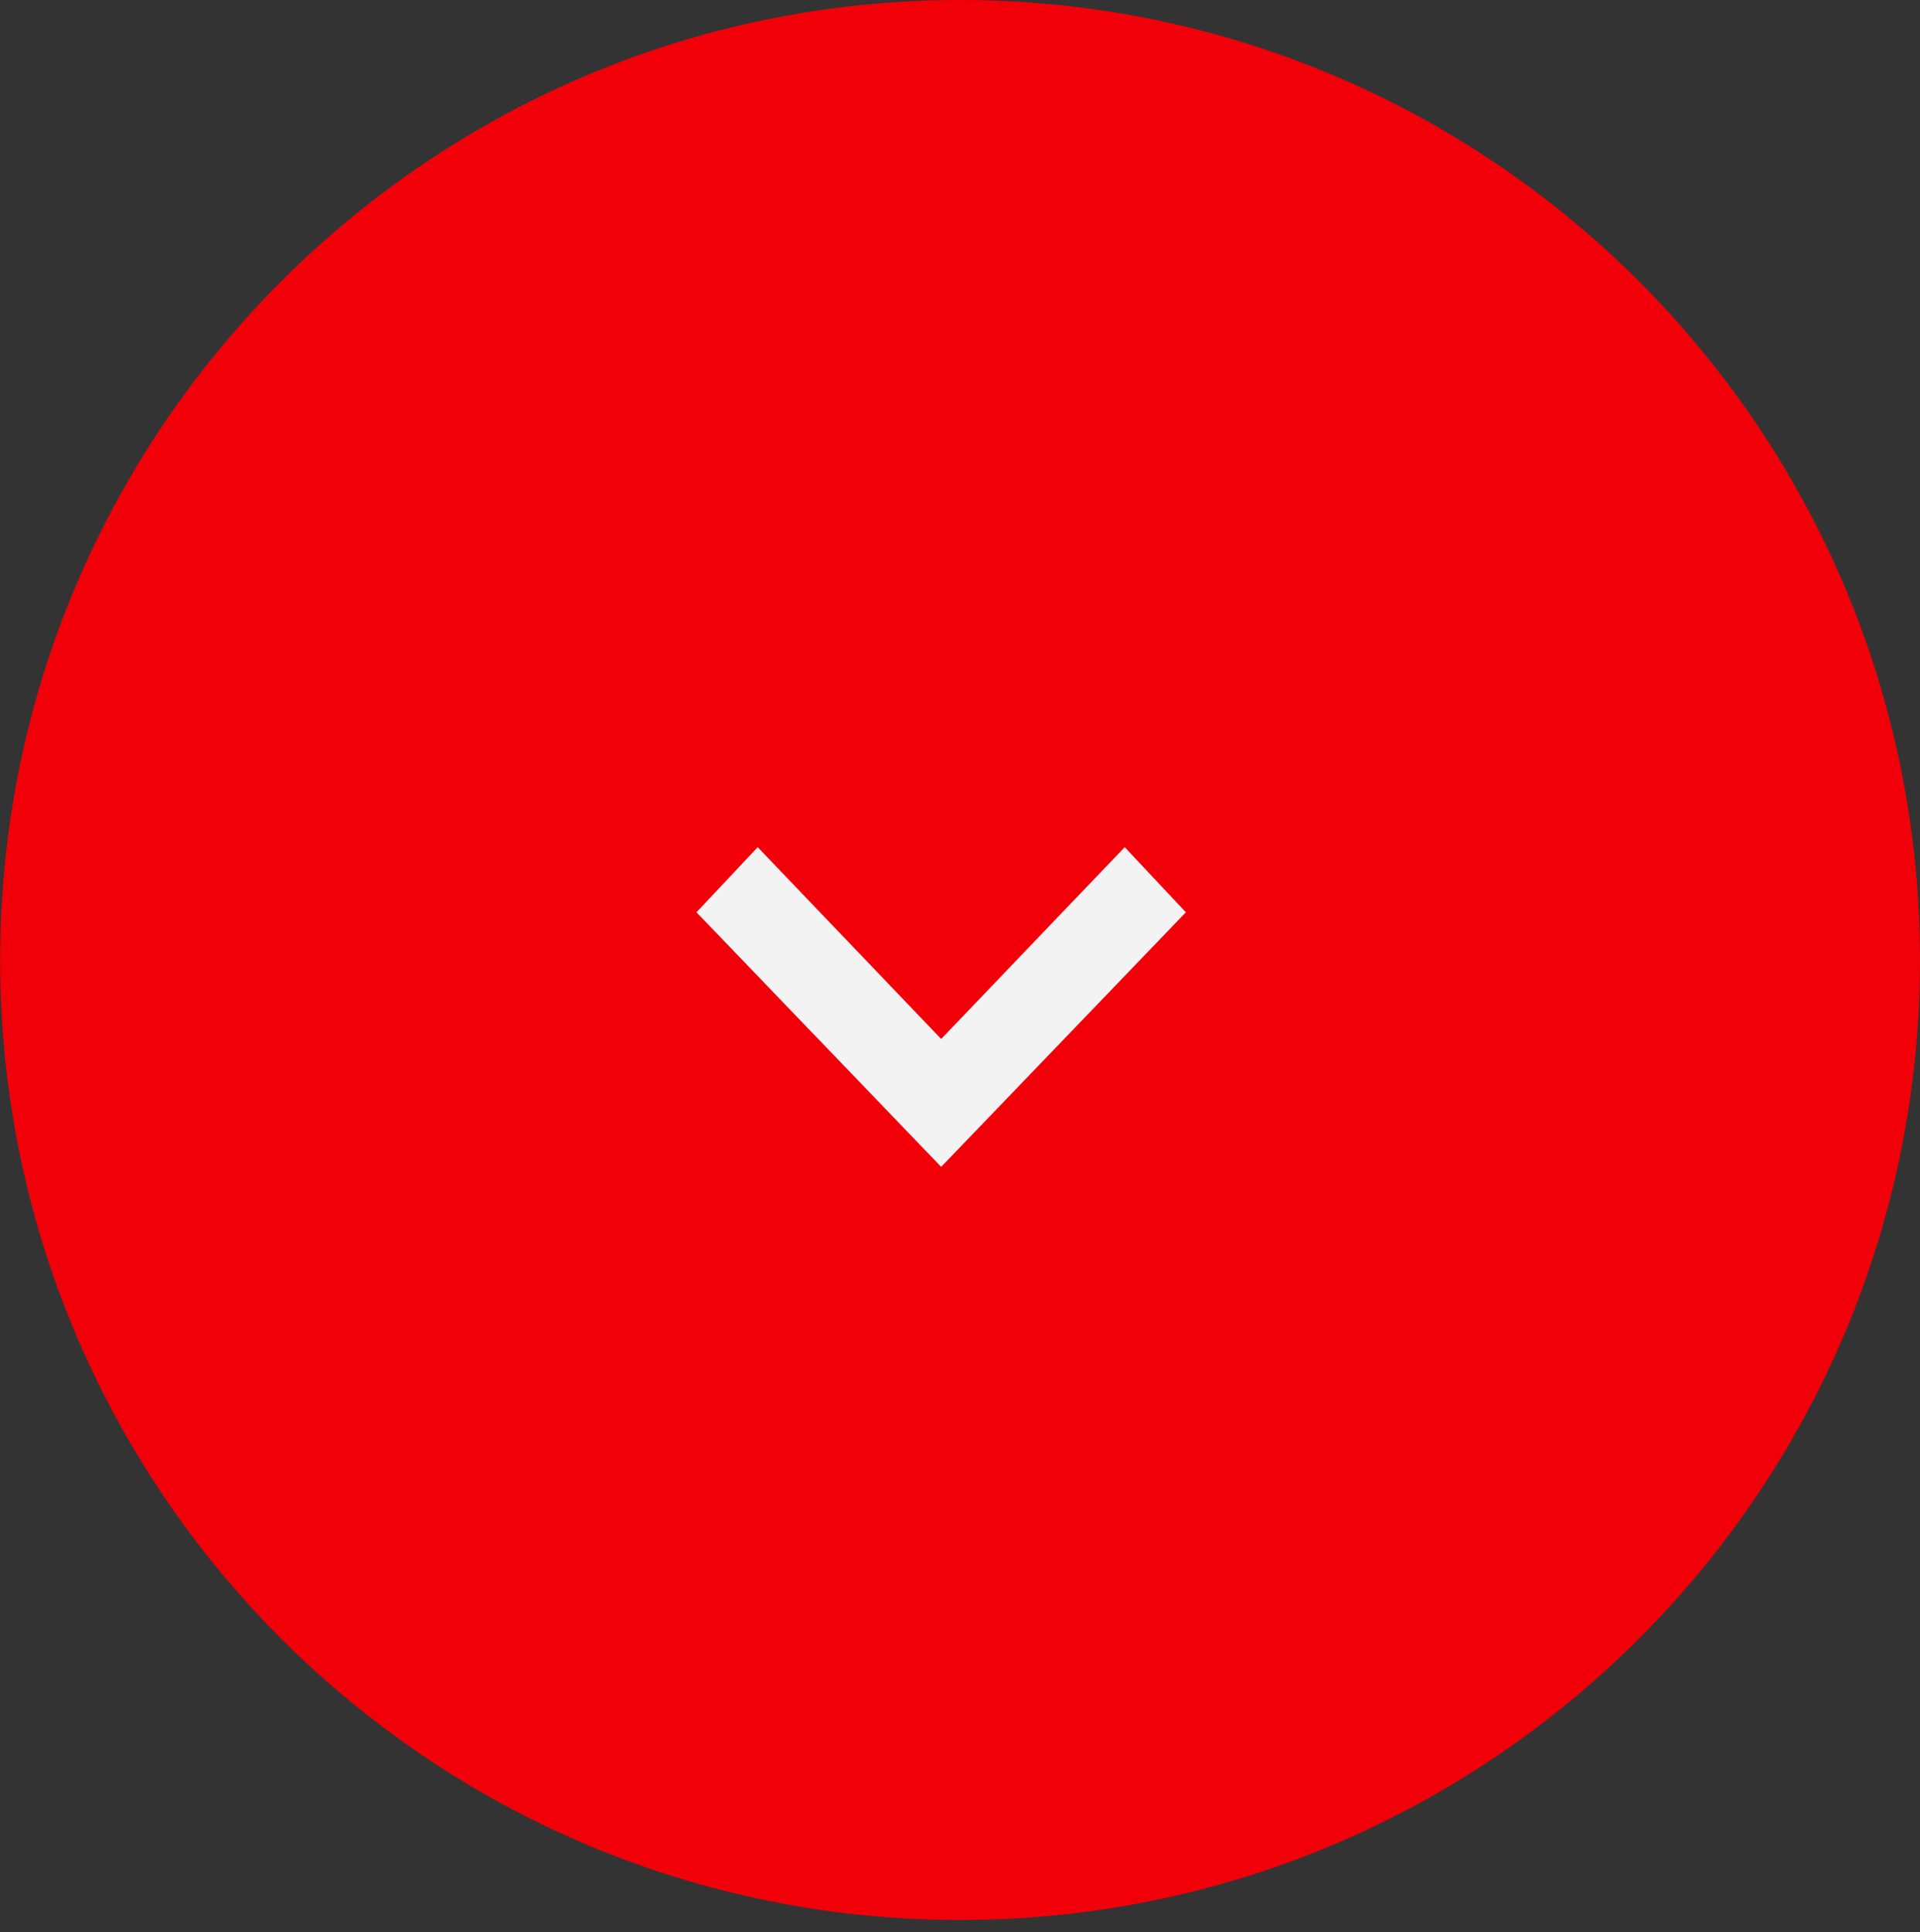 <svg xmlns="http://www.w3.org/2000/svg" width="153" height="154">
    <rect width="100%" height="100%" fill="#333333" stroke="none"/>
    <path fill="#F20009" fill-rule="evenodd" d="M152.999 76.511c0 42.254-34.248 76.509-76.494 76.509S.011 118.765.011 76.511C.011 34.255 34.259 0 76.505 0s76.494 34.255 76.494 76.511z"/>
    <path fill="#F3F3F3" fill-rule="evenodd" d="M89.626 67.518L94.5 72.71 75 92.998 55.5 72.71l4.877-5.192L75 82.805l14.626-15.287z"/>
</svg>
